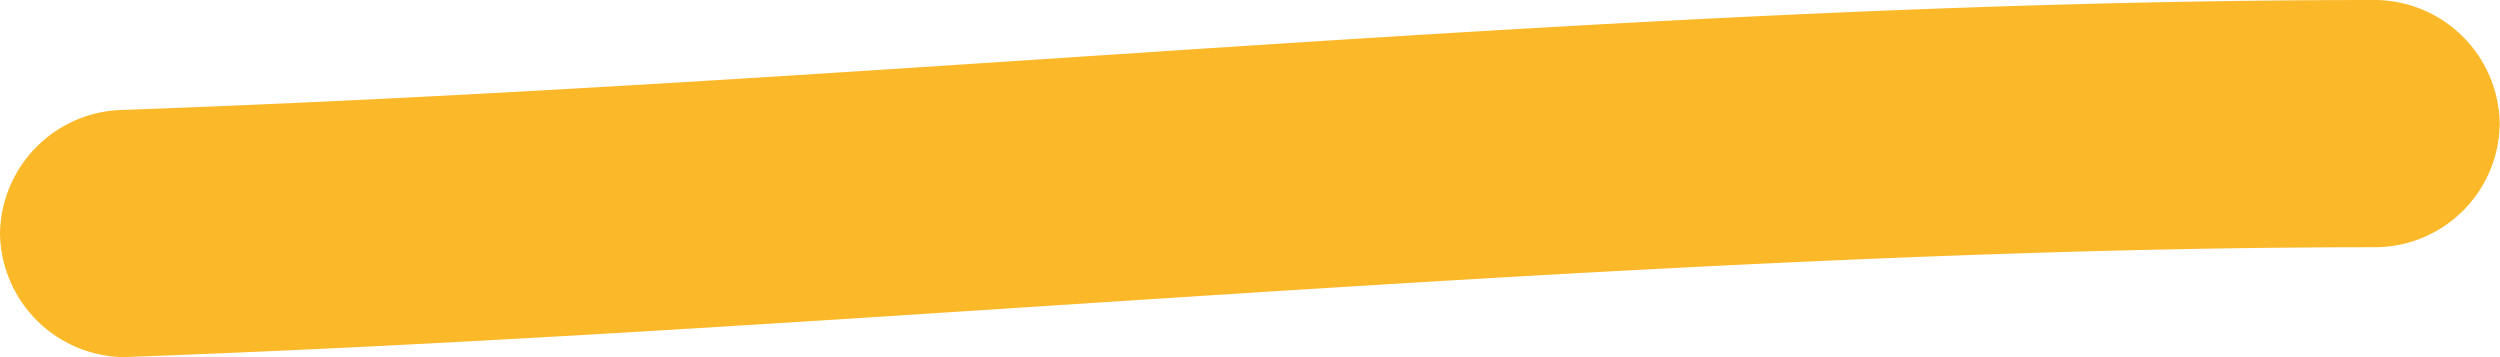 <svg xmlns="http://www.w3.org/2000/svg" viewBox="0 0 91.01 13"><defs><style>.cls-1{fill:#fbb929;}</style></defs><g id="Ebene_2" data-name="Ebene 2"><g id="Strokes"><path class="cls-1" d="M4.5,13c21.58-.78,43.09-2.76,64.66-3.62C74.94,9.15,80.72,9,86.5,9A4.55,4.55,0,0,0,91,4.5,4.57,4.57,0,0,0,86.5,0C65.26,0,44.07,1.87,22.87,3.11c-6.12.36-12.24.67-18.37.89A4.57,4.57,0,0,0,0,8.5,4.57,4.57,0,0,0,4.5,13Z"/></g></g></svg>
